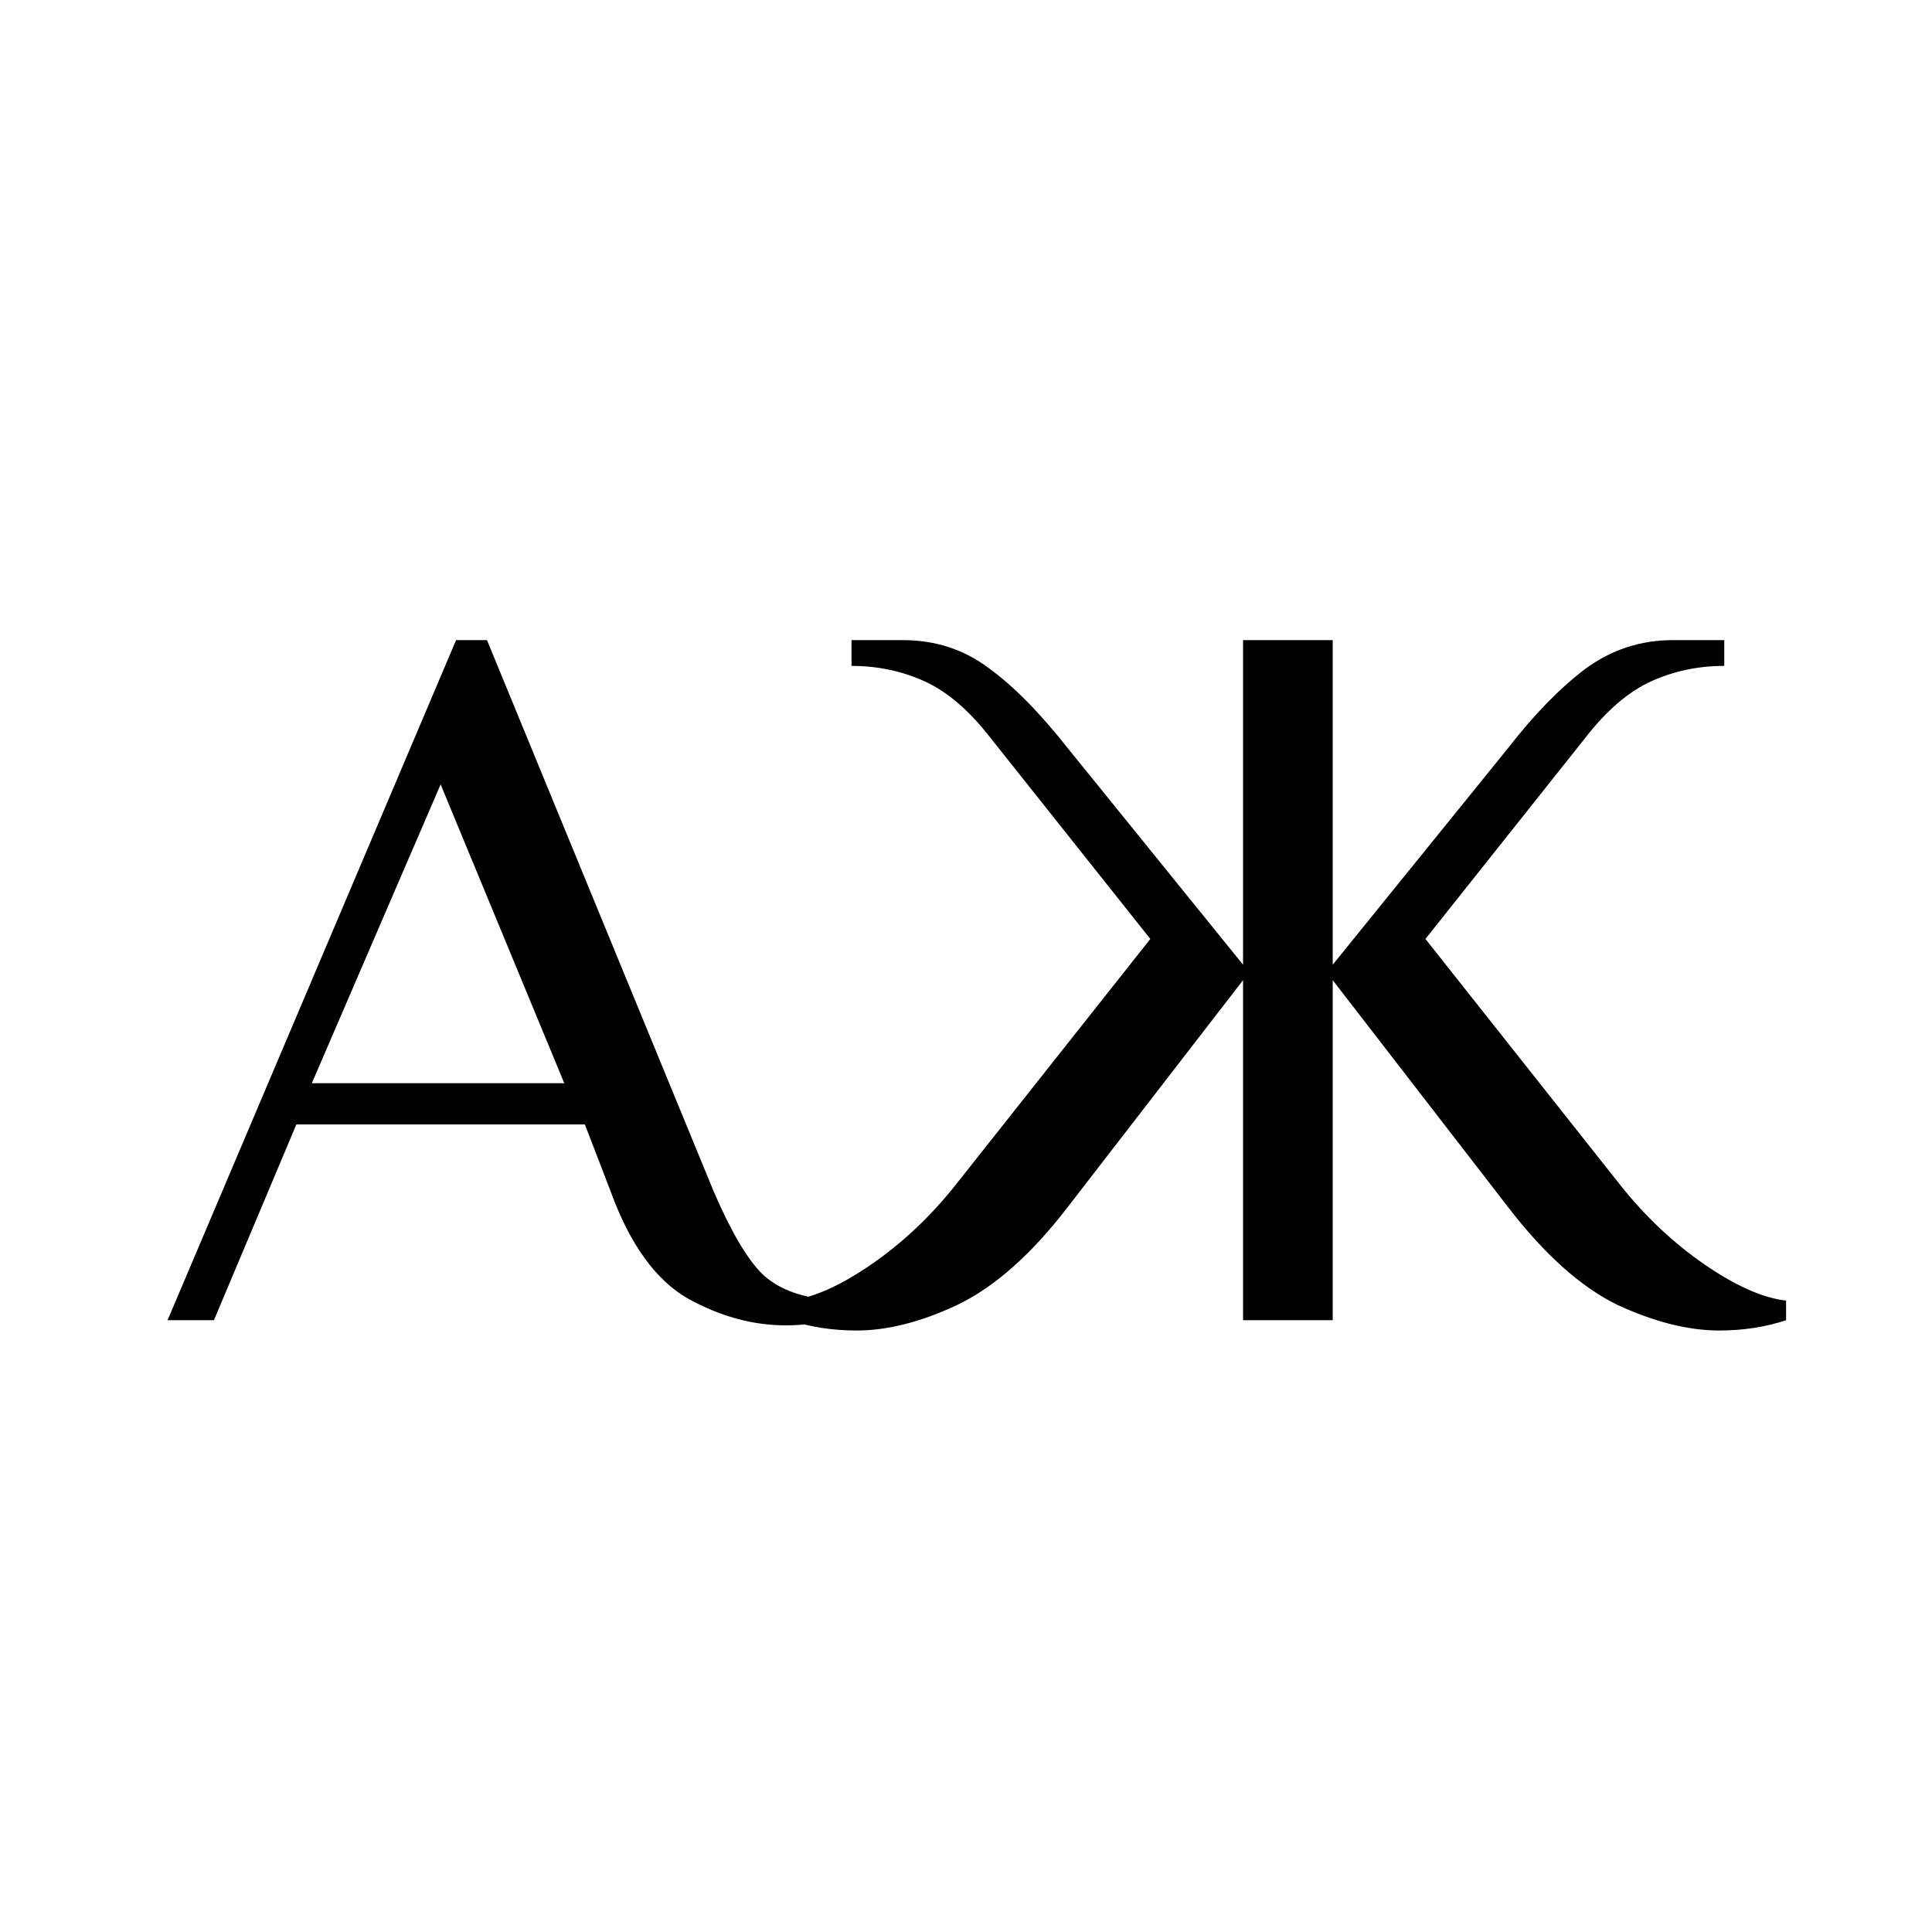 <?xml version="1.0" encoding="UTF-8"?> <svg xmlns="http://www.w3.org/2000/svg" width="120" height="120" viewBox="0 0 120 120" fill="none"><rect width="120" height="120" fill="white"></rect><path d="M48.808 82.32C46.76 82.32 44.733 81.765 42.728 80.656C40.723 79.504 39.123 77.285 37.928 74L36.328 69.84H18.408L13.288 82H10.408L28.328 39.76H30.248L44.328 74C45.395 76.475 46.397 78.181 47.336 79.12C48.275 80.016 49.619 80.549 51.368 80.72V82C50.6 82.213 49.747 82.32 48.808 82.32ZM19.368 67.28H35.048L27.368 48.72L19.368 67.28ZM53.209 82.64C51.716 82.64 50.329 82.427 49.049 82V80.784C50.5 80.613 52.185 79.867 54.105 78.544C56.025 77.221 57.753 75.6 59.289 73.68L71.449 58.32L61.529 45.84C60.206 44.133 58.841 42.96 57.433 42.32C56.025 41.68 54.51 41.36 52.889 41.36V39.76H56.089C58.094 39.76 59.865 40.336 61.401 41.488C62.937 42.597 64.58 44.261 66.329 46.48L77.209 59.92V39.76H82.777V59.92L93.657 46.48C95.278 44.389 96.878 42.747 98.457 41.552C100.078 40.357 101.892 39.76 103.897 39.76H107.097V41.36C105.476 41.36 103.961 41.68 102.553 42.32C101.145 42.96 99.78 44.133 98.457 45.84L88.537 58.32L100.697 73.68C102.233 75.6 103.961 77.221 105.881 78.544C107.801 79.867 109.486 80.613 110.937 80.784V82C109.657 82.427 108.27 82.64 106.777 82.64C104.857 82.64 102.745 82.107 100.441 81.04C98.18 79.931 95.918 77.904 93.657 74.96L82.777 60.88V82H77.209V60.88L66.329 74.96C64.068 77.904 61.785 79.931 59.481 81.04C57.22 82.107 55.129 82.64 53.209 82.64Z" fill="black"></path></svg> 